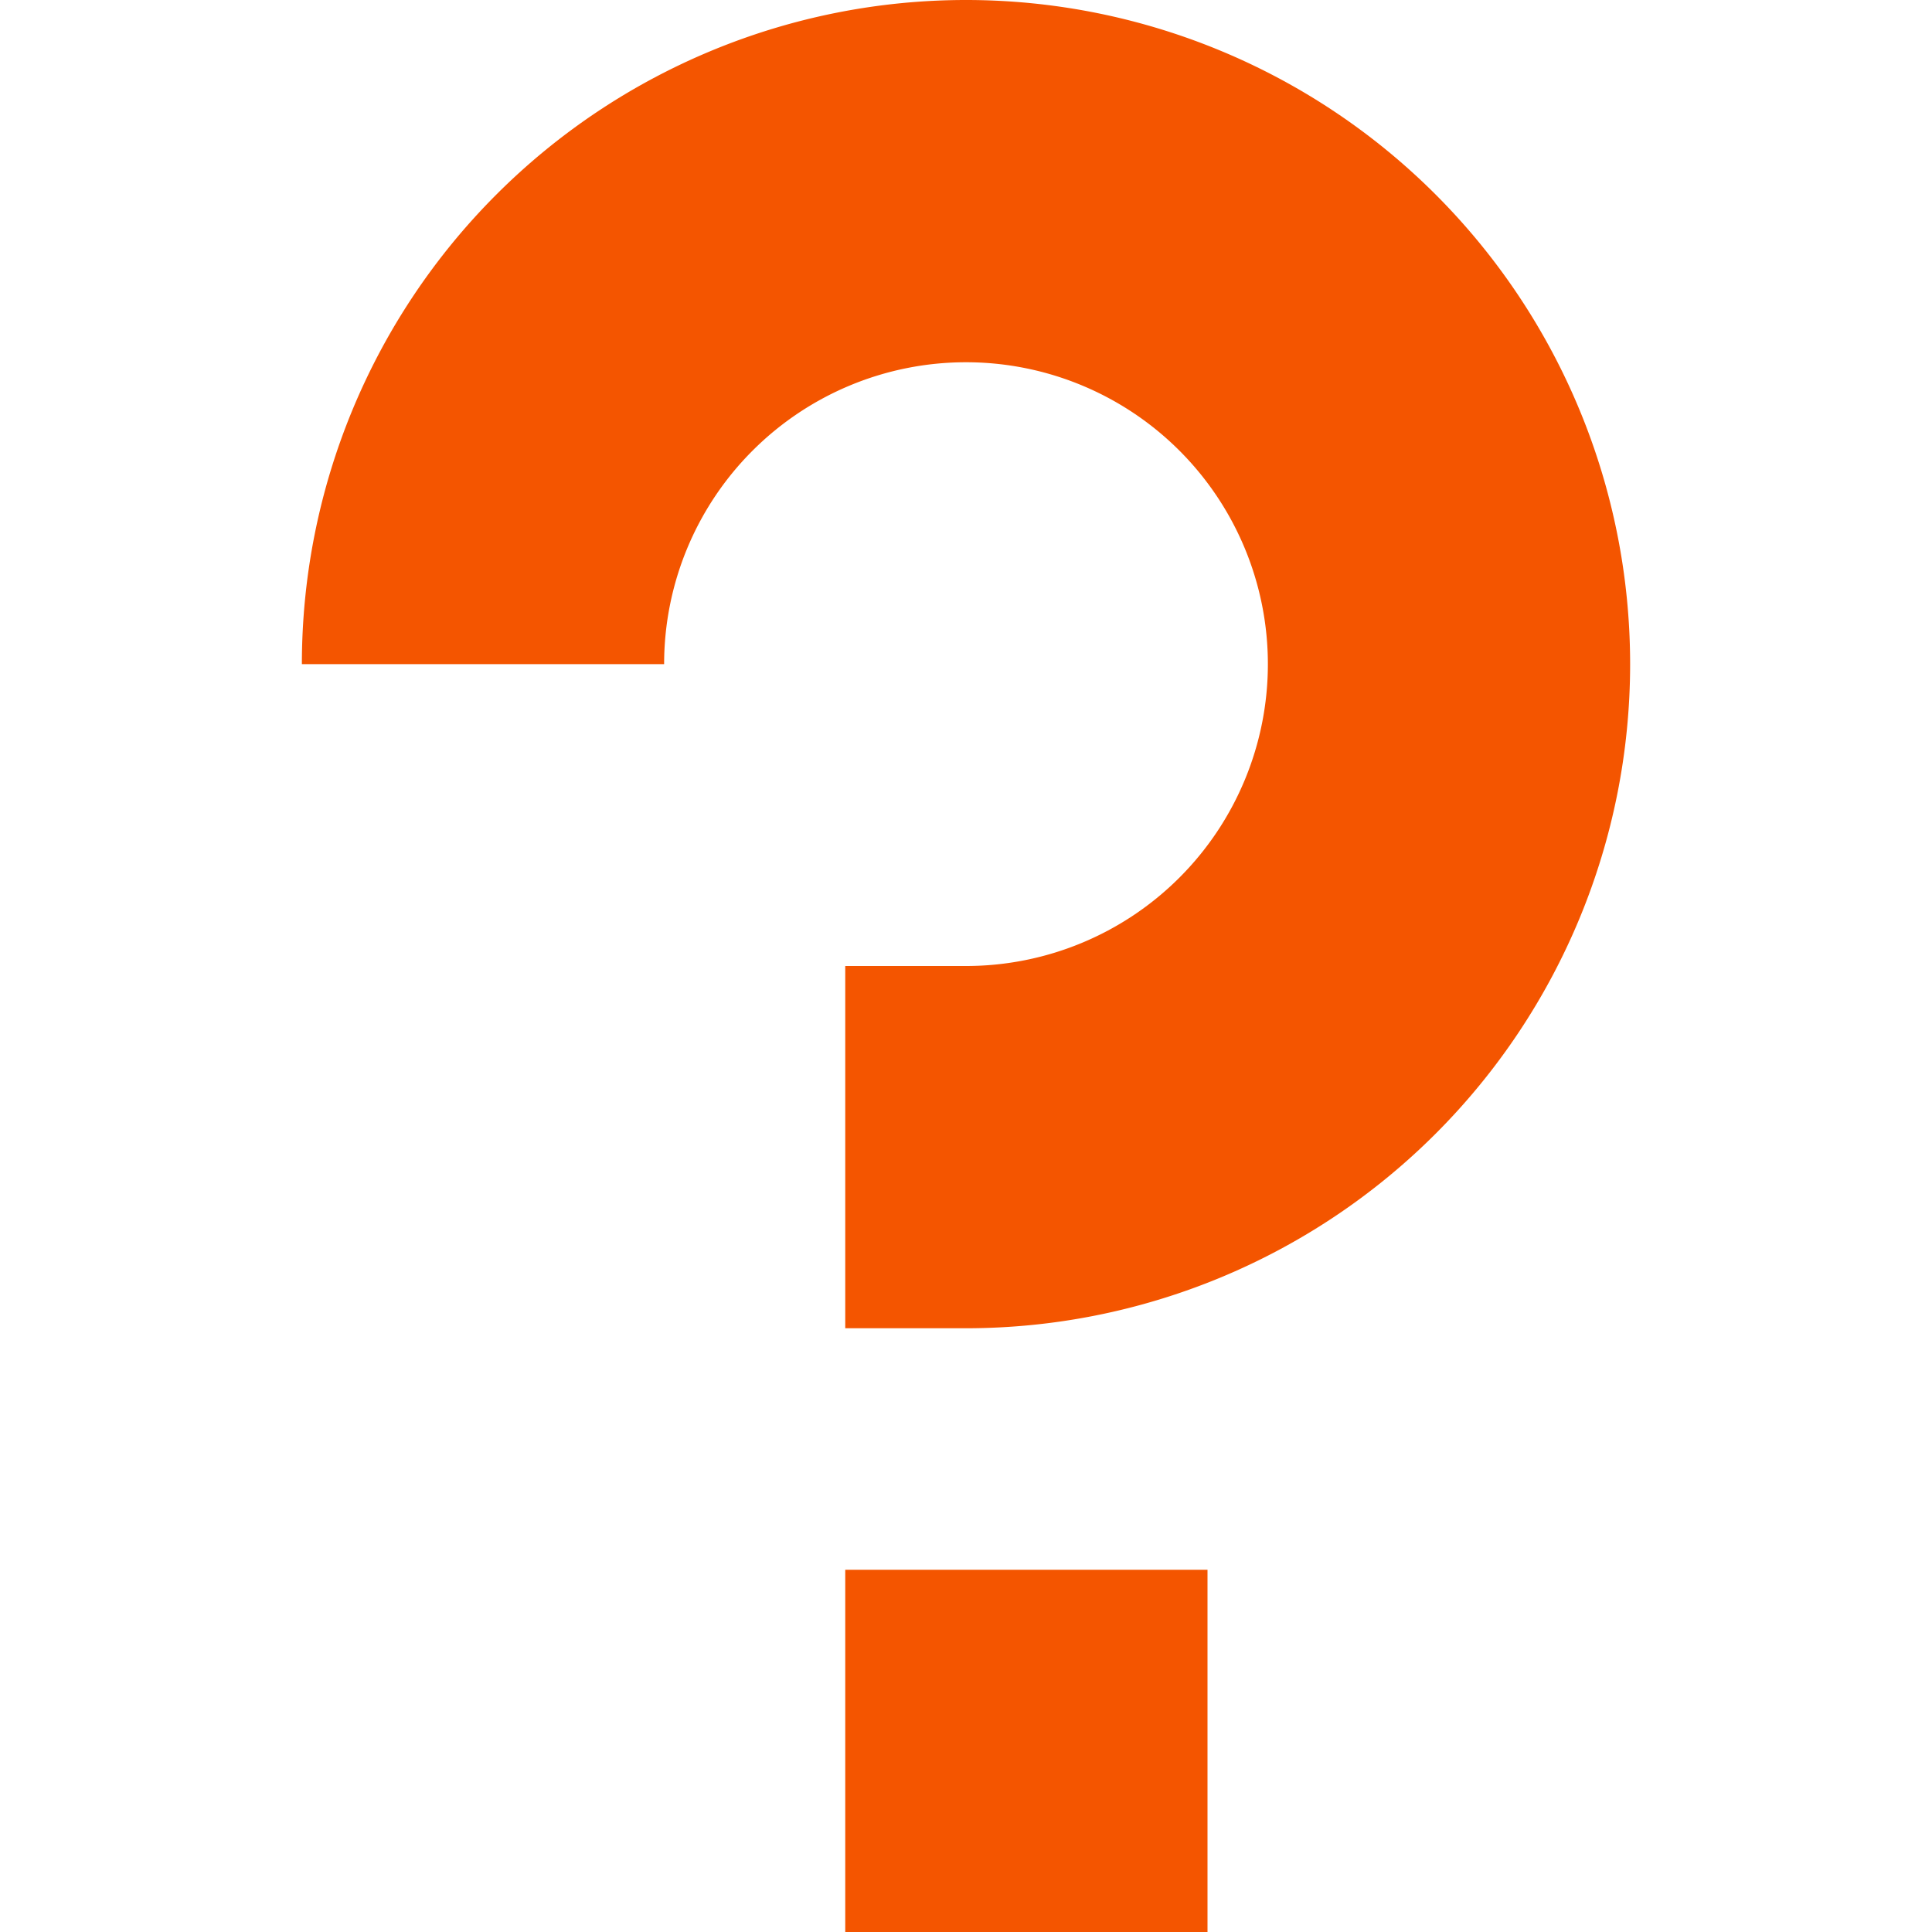 <svg width="800" height="800" viewBox="0 0 16 16" fill="none" xmlns="http://www.w3.org/2000/svg"><path d="M5.5 5.5A2.5 2.5 0 1 1 8 8H7v3h1a5.5 5.5 0 1 0-5.5-5.5h3ZM10 13H7v3h3v-3Z" fill="#f45500"/></svg>